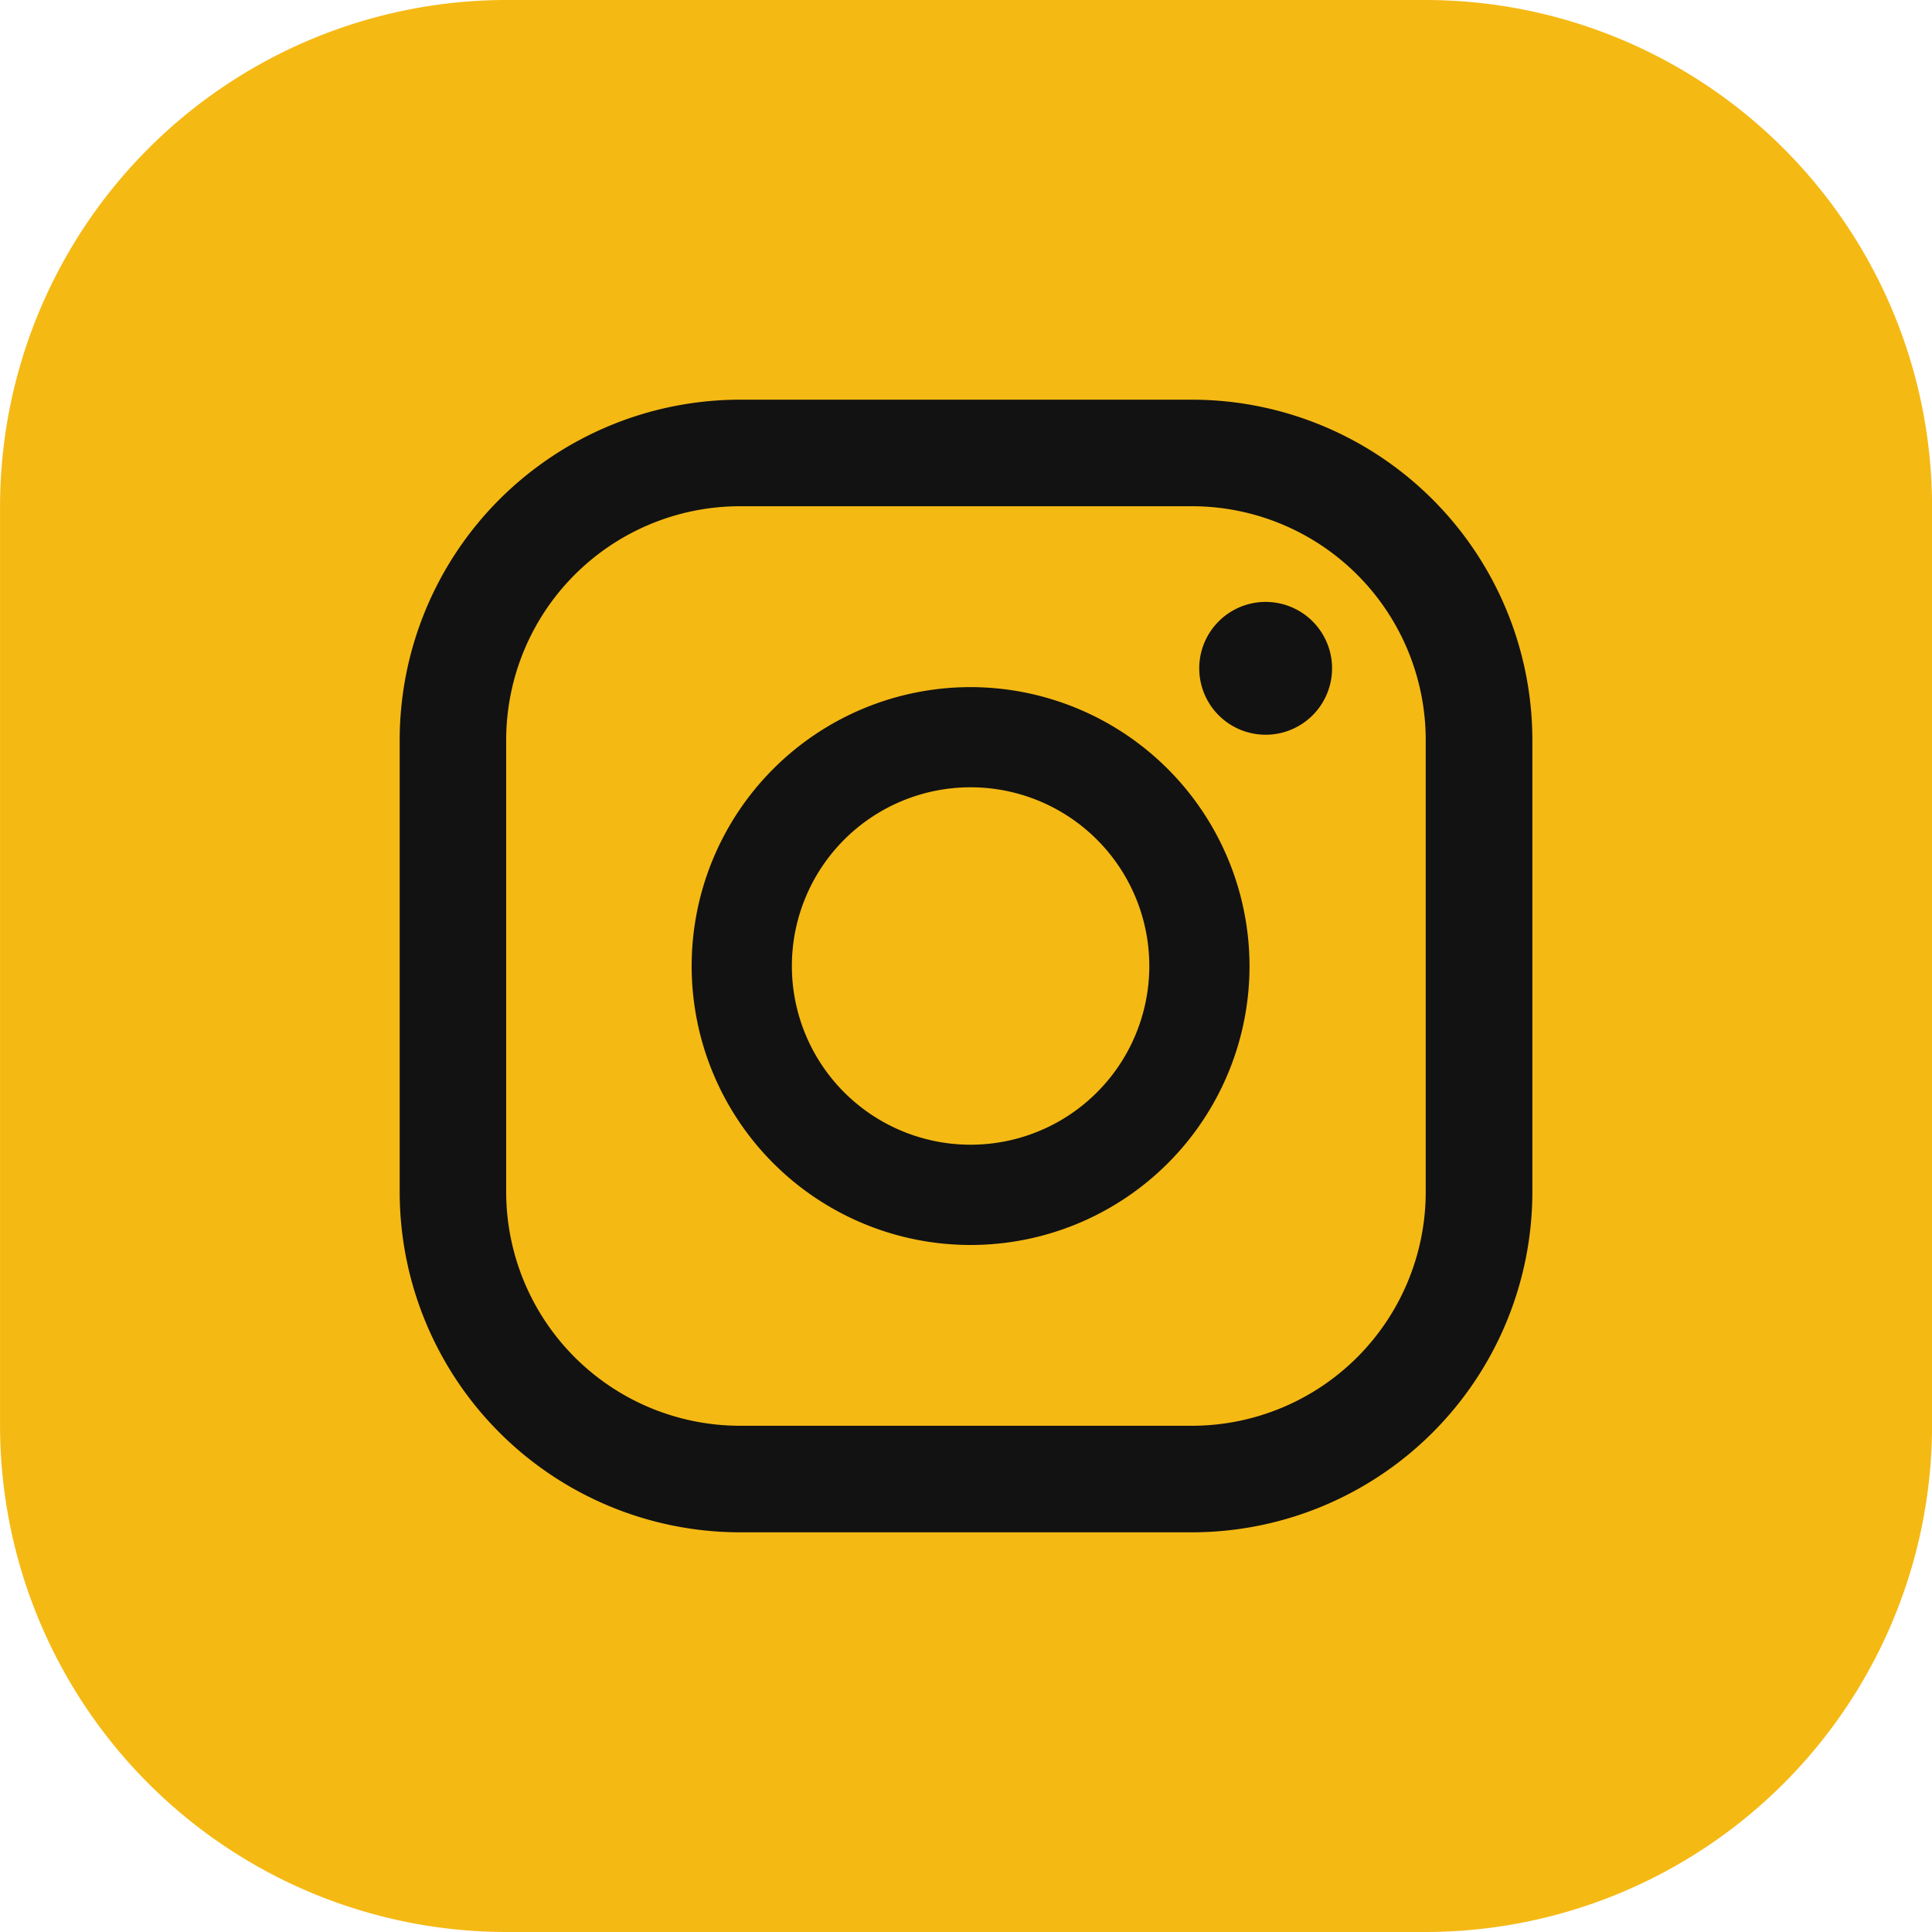 <svg xmlns="http://www.w3.org/2000/svg" xmlns:xlink="http://www.w3.org/1999/xlink" width="40" height="40" viewBox="0 0 40 40">
  <defs>
    <clipPath id="clip-Icoon-instagram">
      <rect width="40" height="40"/>
    </clipPath>
  </defs>
  <g id="Icoon-instagram" clip-path="url(#clip-Icoon-instagram)">
    <g id="Group_2" data-name="Group 2">
      <path id="Path_5041" data-name="Path 5041" d="M42.5,29.536V10.463A10.493,10.493,0,0,1,52.962,0H72.035A10.494,10.494,0,0,1,82.5,10.463V29.536A10.494,10.494,0,0,1,72.035,40H52.962A10.493,10.493,0,0,1,42.5,29.536" transform="translate(-42.499)" fill="#f5b914"/>
      <path id="Path_5042" data-name="Path 5042" d="M62.029,9.111A1.375,1.375,0,1,0,63.4,10.486a1.375,1.375,0,0,0-1.375-1.375" transform="translate(-35.821 3.351)" fill="#121212"/>
      <path id="Path_5043" data-name="Path 5043" d="M58.743,10.4a5.775,5.775,0,1,0,5.775,5.775A5.782,5.782,0,0,0,58.743,10.4m0,9.474a3.7,3.7,0,1,1,3.7-3.7,3.7,3.7,0,0,1-3.7,3.7" transform="translate(-38.648 3.826)" fill="#121212"/>
      <path id="Path_5044" data-name="Path 5044" d="M64.954,29.5H55.592a7.052,7.052,0,0,1-7.043-7.044V13.093A7.051,7.051,0,0,1,55.592,6.05h9.362A7.052,7.052,0,0,1,72,13.093v9.363A7.052,7.052,0,0,1,64.954,29.5M55.592,8.256a4.843,4.843,0,0,0-4.838,4.837v9.363a4.844,4.844,0,0,0,4.838,4.838h9.362a4.843,4.843,0,0,0,4.838-4.838V13.093a4.842,4.842,0,0,0-4.838-4.837Z" transform="translate(-40.274 2.225)" fill="#121212"/>
    </g>
  </g>
</svg>
